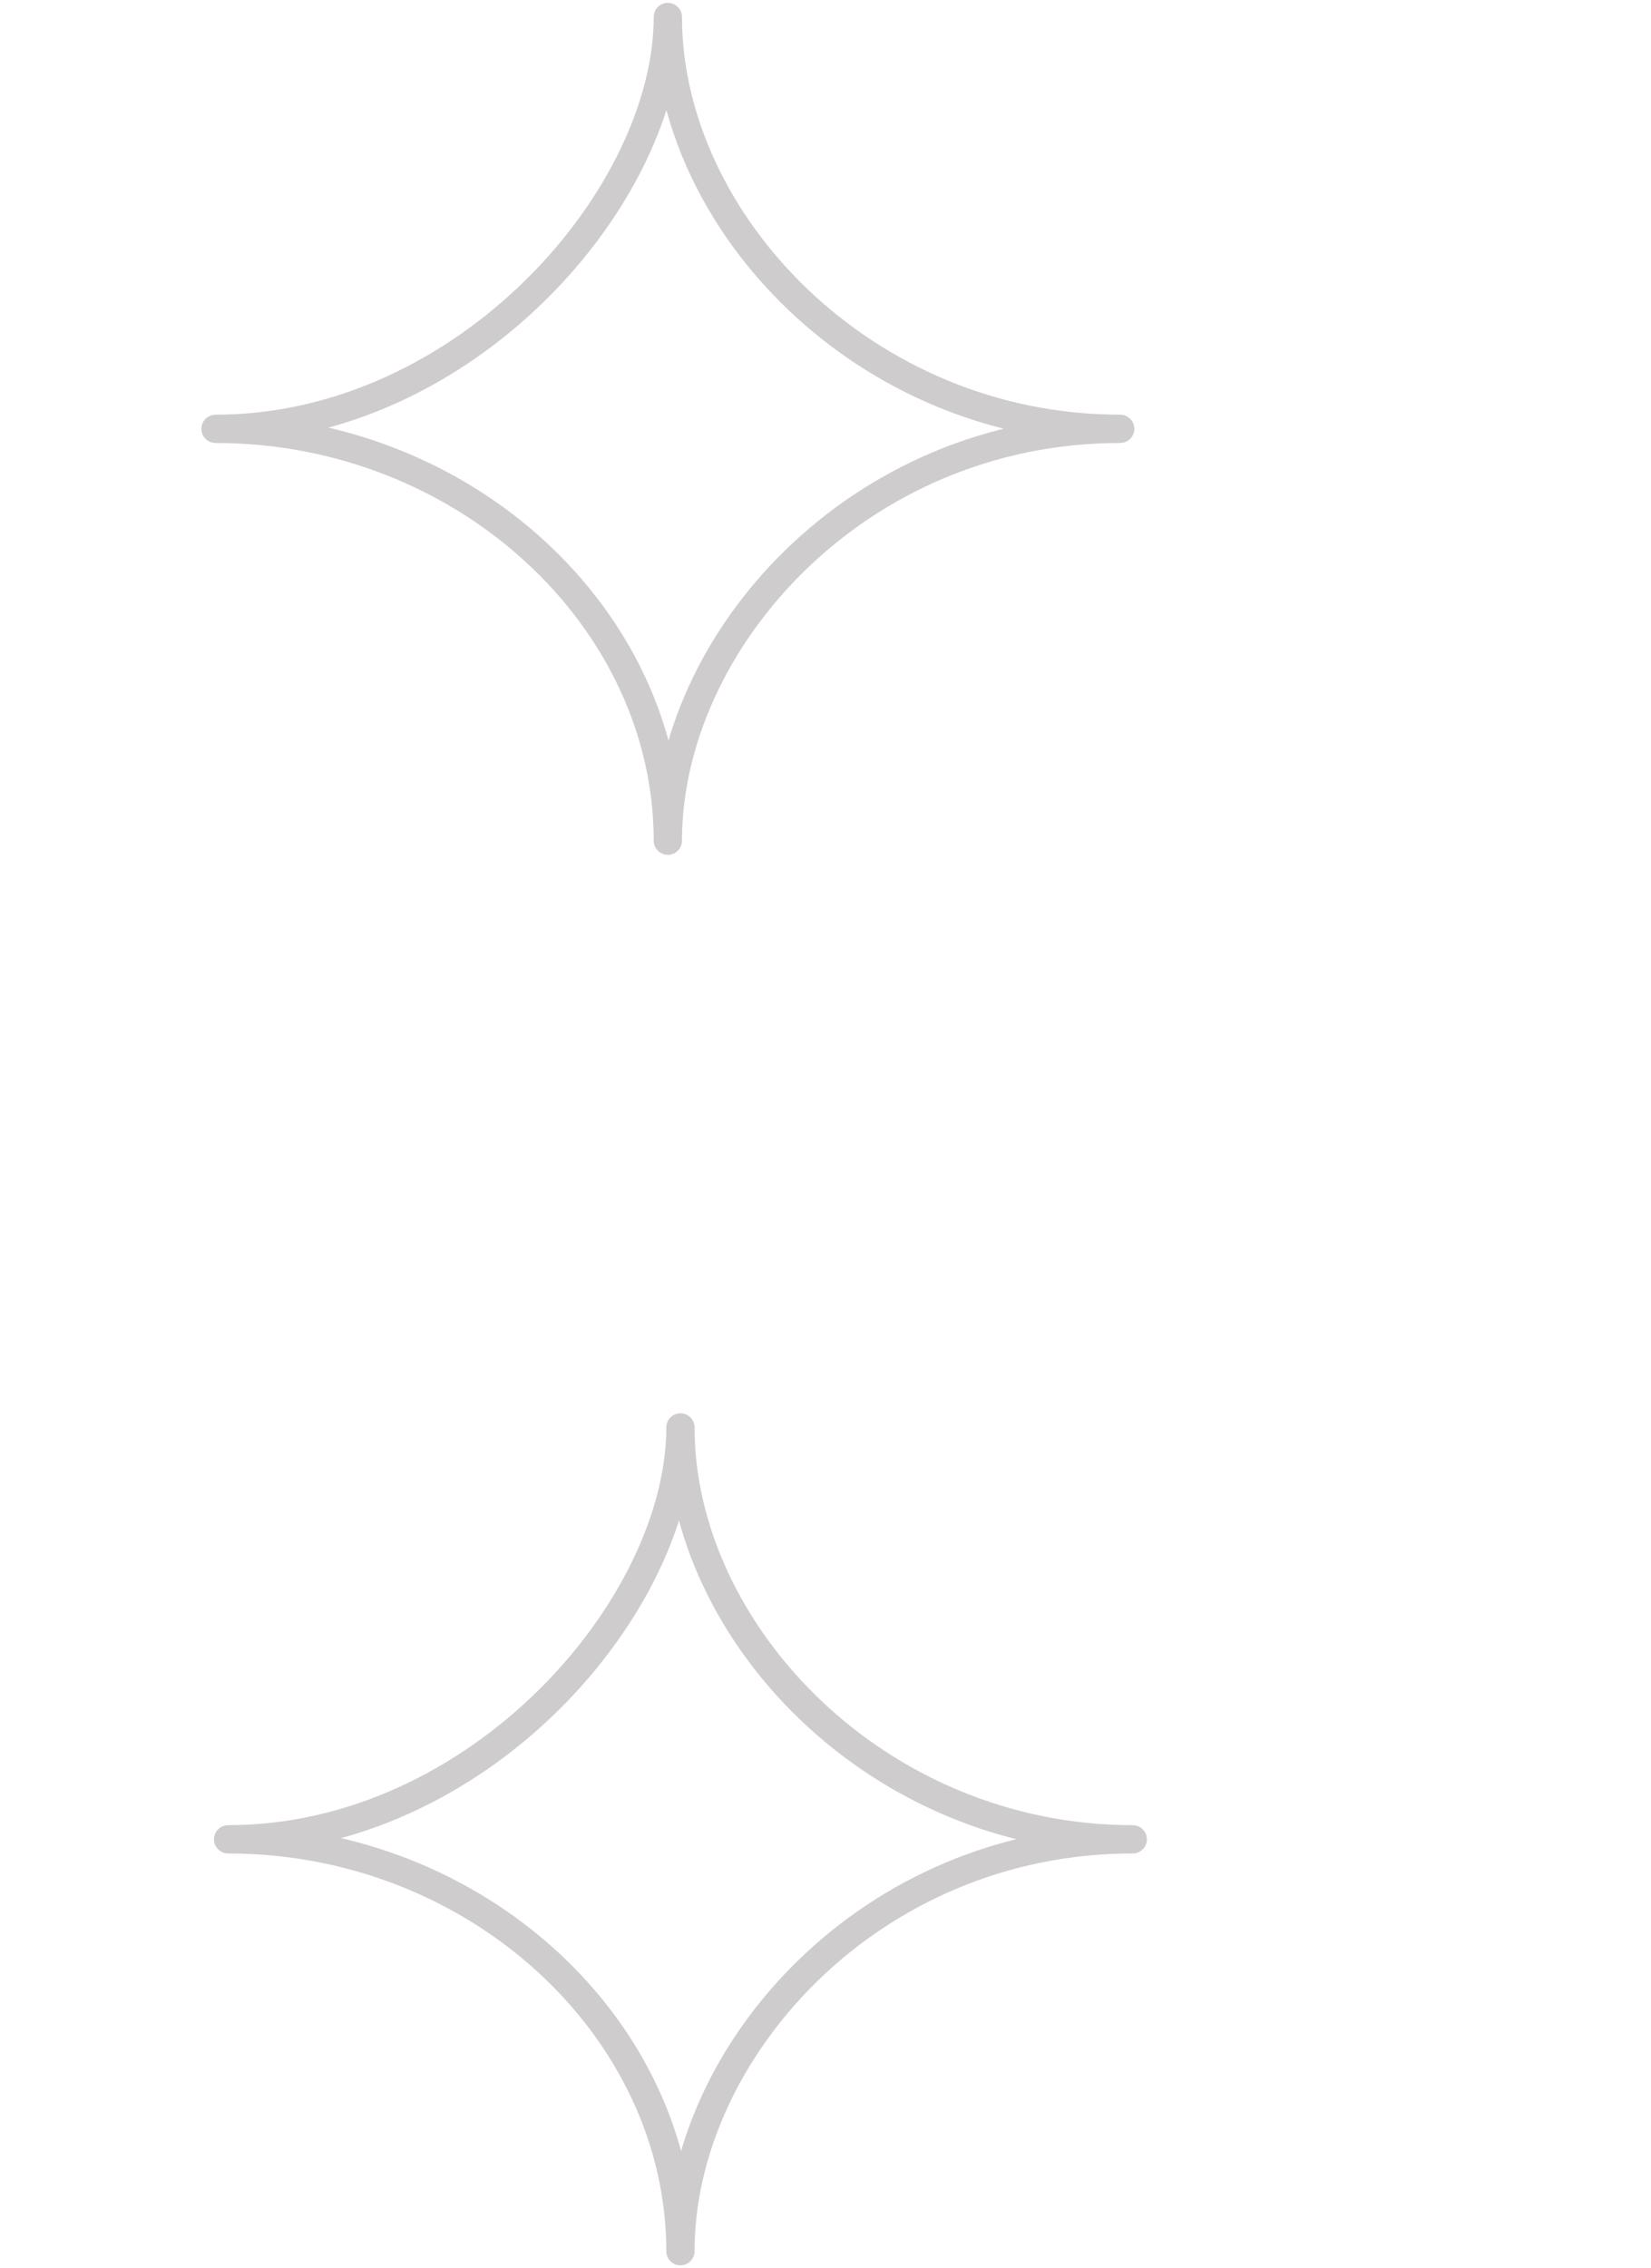 <svg width="292" height="401" viewBox="0 0 292 401" fill="none" xmlns="http://www.w3.org/2000/svg">
<path d="M118.119 3C118.119 34.593 82.481 75.816 38.119 75.816C82.295 75.816 118.119 109.436 118.119 148.631C118.119 113.491 151.529 75.816 198.119 75.816C152.829 75.816 118.119 39.154 118.119 3Z" stroke="#CFCCCD" stroke-width="5" stroke-miterlimit="10" stroke-linecap="round" stroke-linejoin="round"/>
<path d="M120.341 252.369C120.341 283.962 84.703 325.184 40.341 325.184C84.517 325.184 120.341 358.805 120.341 398C120.341 362.859 153.751 325.184 200.341 325.184C155.051 325.184 120.341 288.523 120.341 252.369Z" stroke="#CFCCCD" stroke-width="5" stroke-miterlimit="10" stroke-linecap="round" stroke-linejoin="round"/>
</svg>
